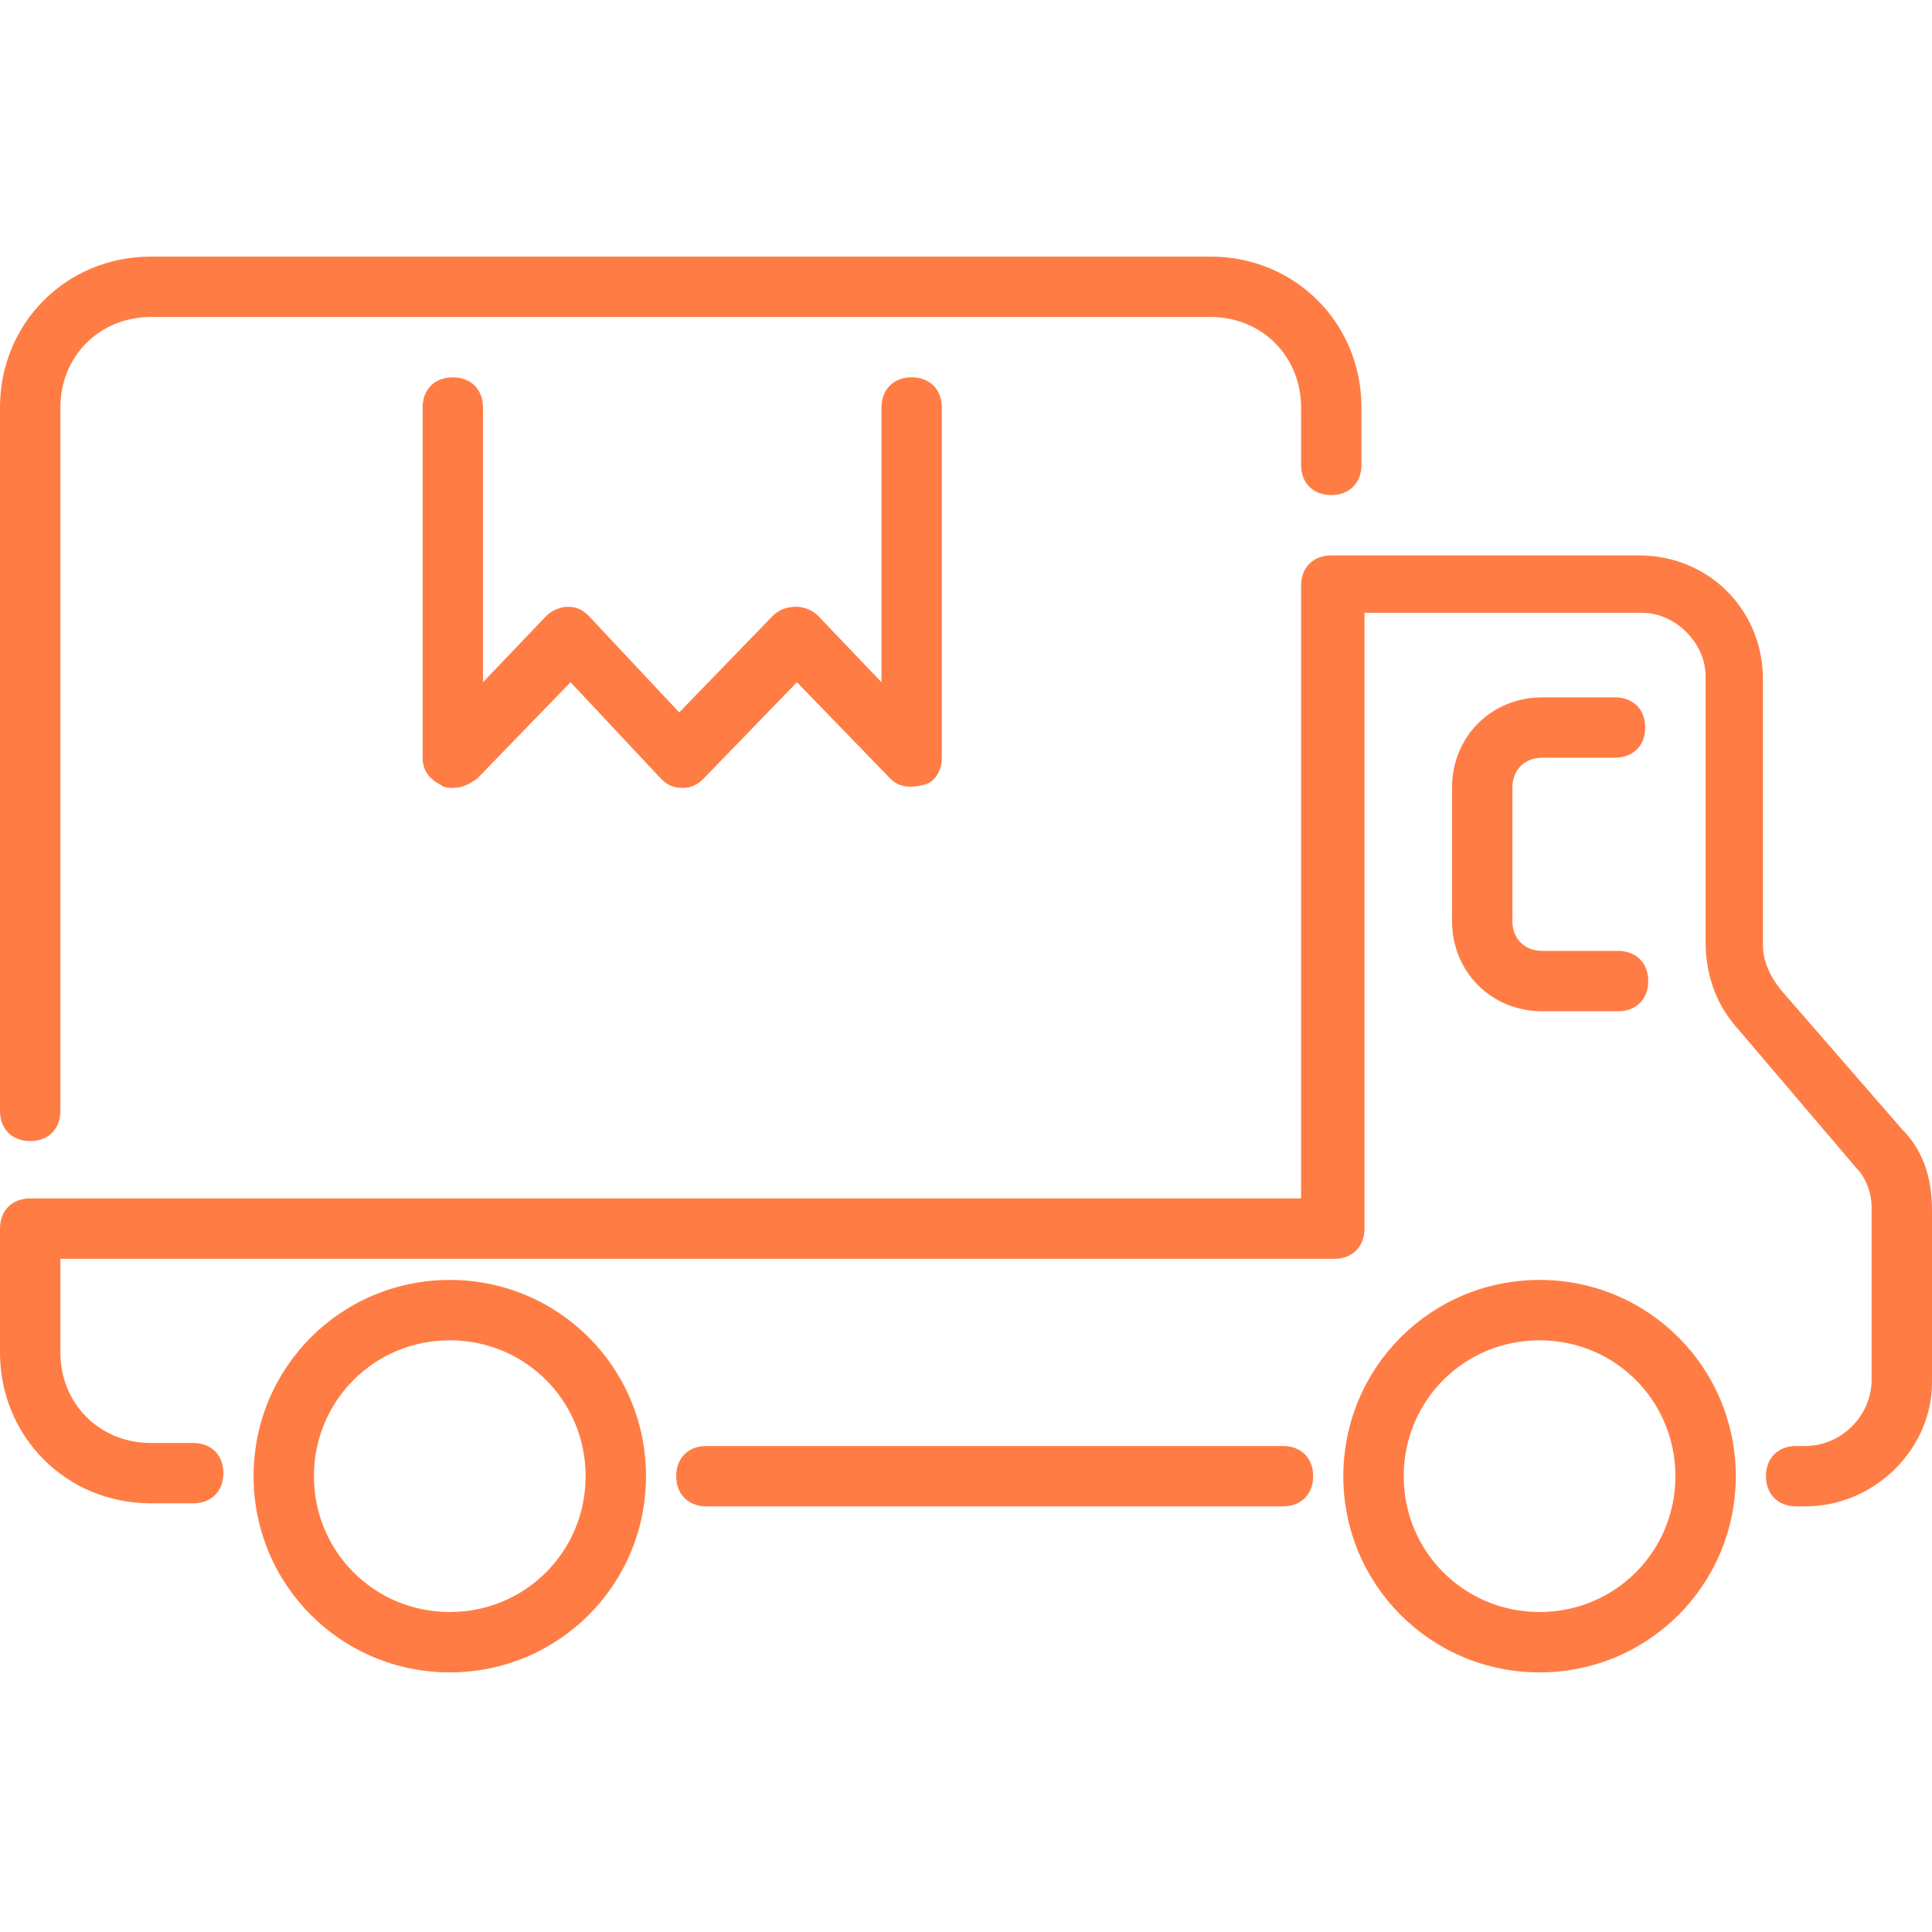<svg width="59" height="59" viewBox="0 0 59 59" fill="none" xmlns="http://www.w3.org/2000/svg">
<path d="M0.922 34.847C0.369 34.847 0 34.478 0 33.925V12.445C0 9.864 2.028 7.836 4.609 7.836H36.967C39.548 7.836 41.577 9.864 41.577 12.445V14.197C41.577 14.75 41.208 15.119 40.655 15.119C40.102 15.119 39.733 14.75 39.733 14.197V12.445C39.733 10.878 38.534 9.68 36.967 9.68H4.609C3.042 9.68 1.844 10.878 1.844 12.445V33.925C1.844 34.478 1.475 34.847 0.922 34.847Z" fill="#FF7D44"/>
<path d="M39.18 46.002H21.572C21.019 46.002 20.65 45.633 20.65 45.08C20.65 44.526 21.019 44.158 21.572 44.158H39.18C39.733 44.158 40.102 44.526 40.102 45.08C40.102 45.633 39.733 46.002 39.18 46.002Z" fill="#FF7D44"/>
<path d="M55.128 46.002H54.852C54.298 46.002 53.93 45.633 53.93 45.08C53.93 44.526 54.298 44.158 54.852 44.158H55.128C56.234 44.158 57.156 43.236 57.156 42.13V36.875C57.156 36.414 56.972 35.953 56.695 35.676L53.008 31.344C52.362 30.606 52.086 29.684 52.086 28.762V20.65C52.086 19.636 51.164 18.714 50.15 18.714H41.669V37.52C41.669 38.073 41.3 38.442 40.747 38.442H1.844V41.3C1.844 42.867 3.042 44.066 4.609 44.066H5.9C6.453 44.066 6.822 44.434 6.822 44.987C6.822 45.541 6.453 45.909 5.9 45.909H4.609C2.028 45.909 0 43.881 0 41.3V37.52C0 36.967 0.369 36.598 0.922 36.598H39.733V17.884C39.733 17.331 40.102 16.962 40.655 16.962H50.058C52.178 16.962 53.837 18.622 53.837 20.742V28.855C53.837 29.316 54.022 29.776 54.391 30.237L58.078 34.478C58.723 35.123 59 35.953 59 36.967V42.222C59 44.25 57.248 46.002 55.128 46.002Z" fill="#FF7D44"/>
<path d="M49.413 30.883H47.108C45.541 30.883 44.342 29.684 44.342 28.117V24.061C44.342 22.494 45.541 21.295 47.108 21.295H49.32C49.873 21.295 50.242 21.664 50.242 22.217C50.242 22.77 49.873 23.139 49.32 23.139H47.108C46.555 23.139 46.186 23.508 46.186 24.061V28.117C46.186 28.67 46.555 29.039 47.108 29.039H49.413C49.966 29.039 50.334 29.408 50.334 29.961C50.334 30.514 49.966 30.883 49.413 30.883Z" fill="#FF7D44"/>
<path d="M47.016 51.072C43.697 51.072 41.023 48.398 41.023 45.08C41.023 41.761 43.697 39.087 47.016 39.087C50.334 39.087 53.008 41.761 53.008 45.08C53.008 48.398 50.334 51.072 47.016 51.072ZM47.016 40.931C44.711 40.931 42.867 42.775 42.867 45.08C42.867 47.384 44.711 49.228 47.016 49.228C49.32 49.228 51.164 47.384 51.164 45.08C51.164 42.775 49.32 40.931 47.016 40.931Z" fill="#FF7D44"/>
<path d="M13.736 51.072C10.417 51.072 7.744 48.398 7.744 45.08C7.744 41.761 10.417 39.087 13.736 39.087C17.055 39.087 19.728 41.761 19.728 45.08C19.728 48.398 17.055 51.072 13.736 51.072ZM13.736 40.931C11.431 40.931 9.587 42.775 9.587 45.08C9.587 47.384 11.431 49.228 13.736 49.228C16.041 49.228 17.884 47.384 17.884 45.08C17.884 42.775 16.041 40.931 13.736 40.931Z" fill="#FF7D44"/>
<path d="M13.828 24.061C13.736 24.061 13.552 24.061 13.459 23.969C13.091 23.784 12.906 23.508 12.906 23.139V12.445C12.906 11.892 13.275 11.523 13.828 11.523C14.381 11.523 14.75 11.892 14.75 12.445V20.834L16.686 18.806C16.87 18.622 17.147 18.53 17.331 18.53C17.608 18.53 17.792 18.622 17.977 18.806L20.742 21.756L23.6 18.806C23.969 18.438 24.614 18.438 24.983 18.806L26.919 20.834V12.445C26.919 11.892 27.288 11.523 27.841 11.523C28.394 11.523 28.762 11.892 28.762 12.445V23.139C28.762 23.508 28.578 23.877 28.209 23.969C27.841 24.061 27.472 24.061 27.195 23.784L24.337 20.834L21.48 23.784C21.295 23.969 21.111 24.061 20.834 24.061C20.558 24.061 20.373 23.969 20.189 23.784L17.423 20.834L14.566 23.784C14.289 23.969 14.105 24.061 13.828 24.061Z" fill="#FF7D44"/>
</svg>
